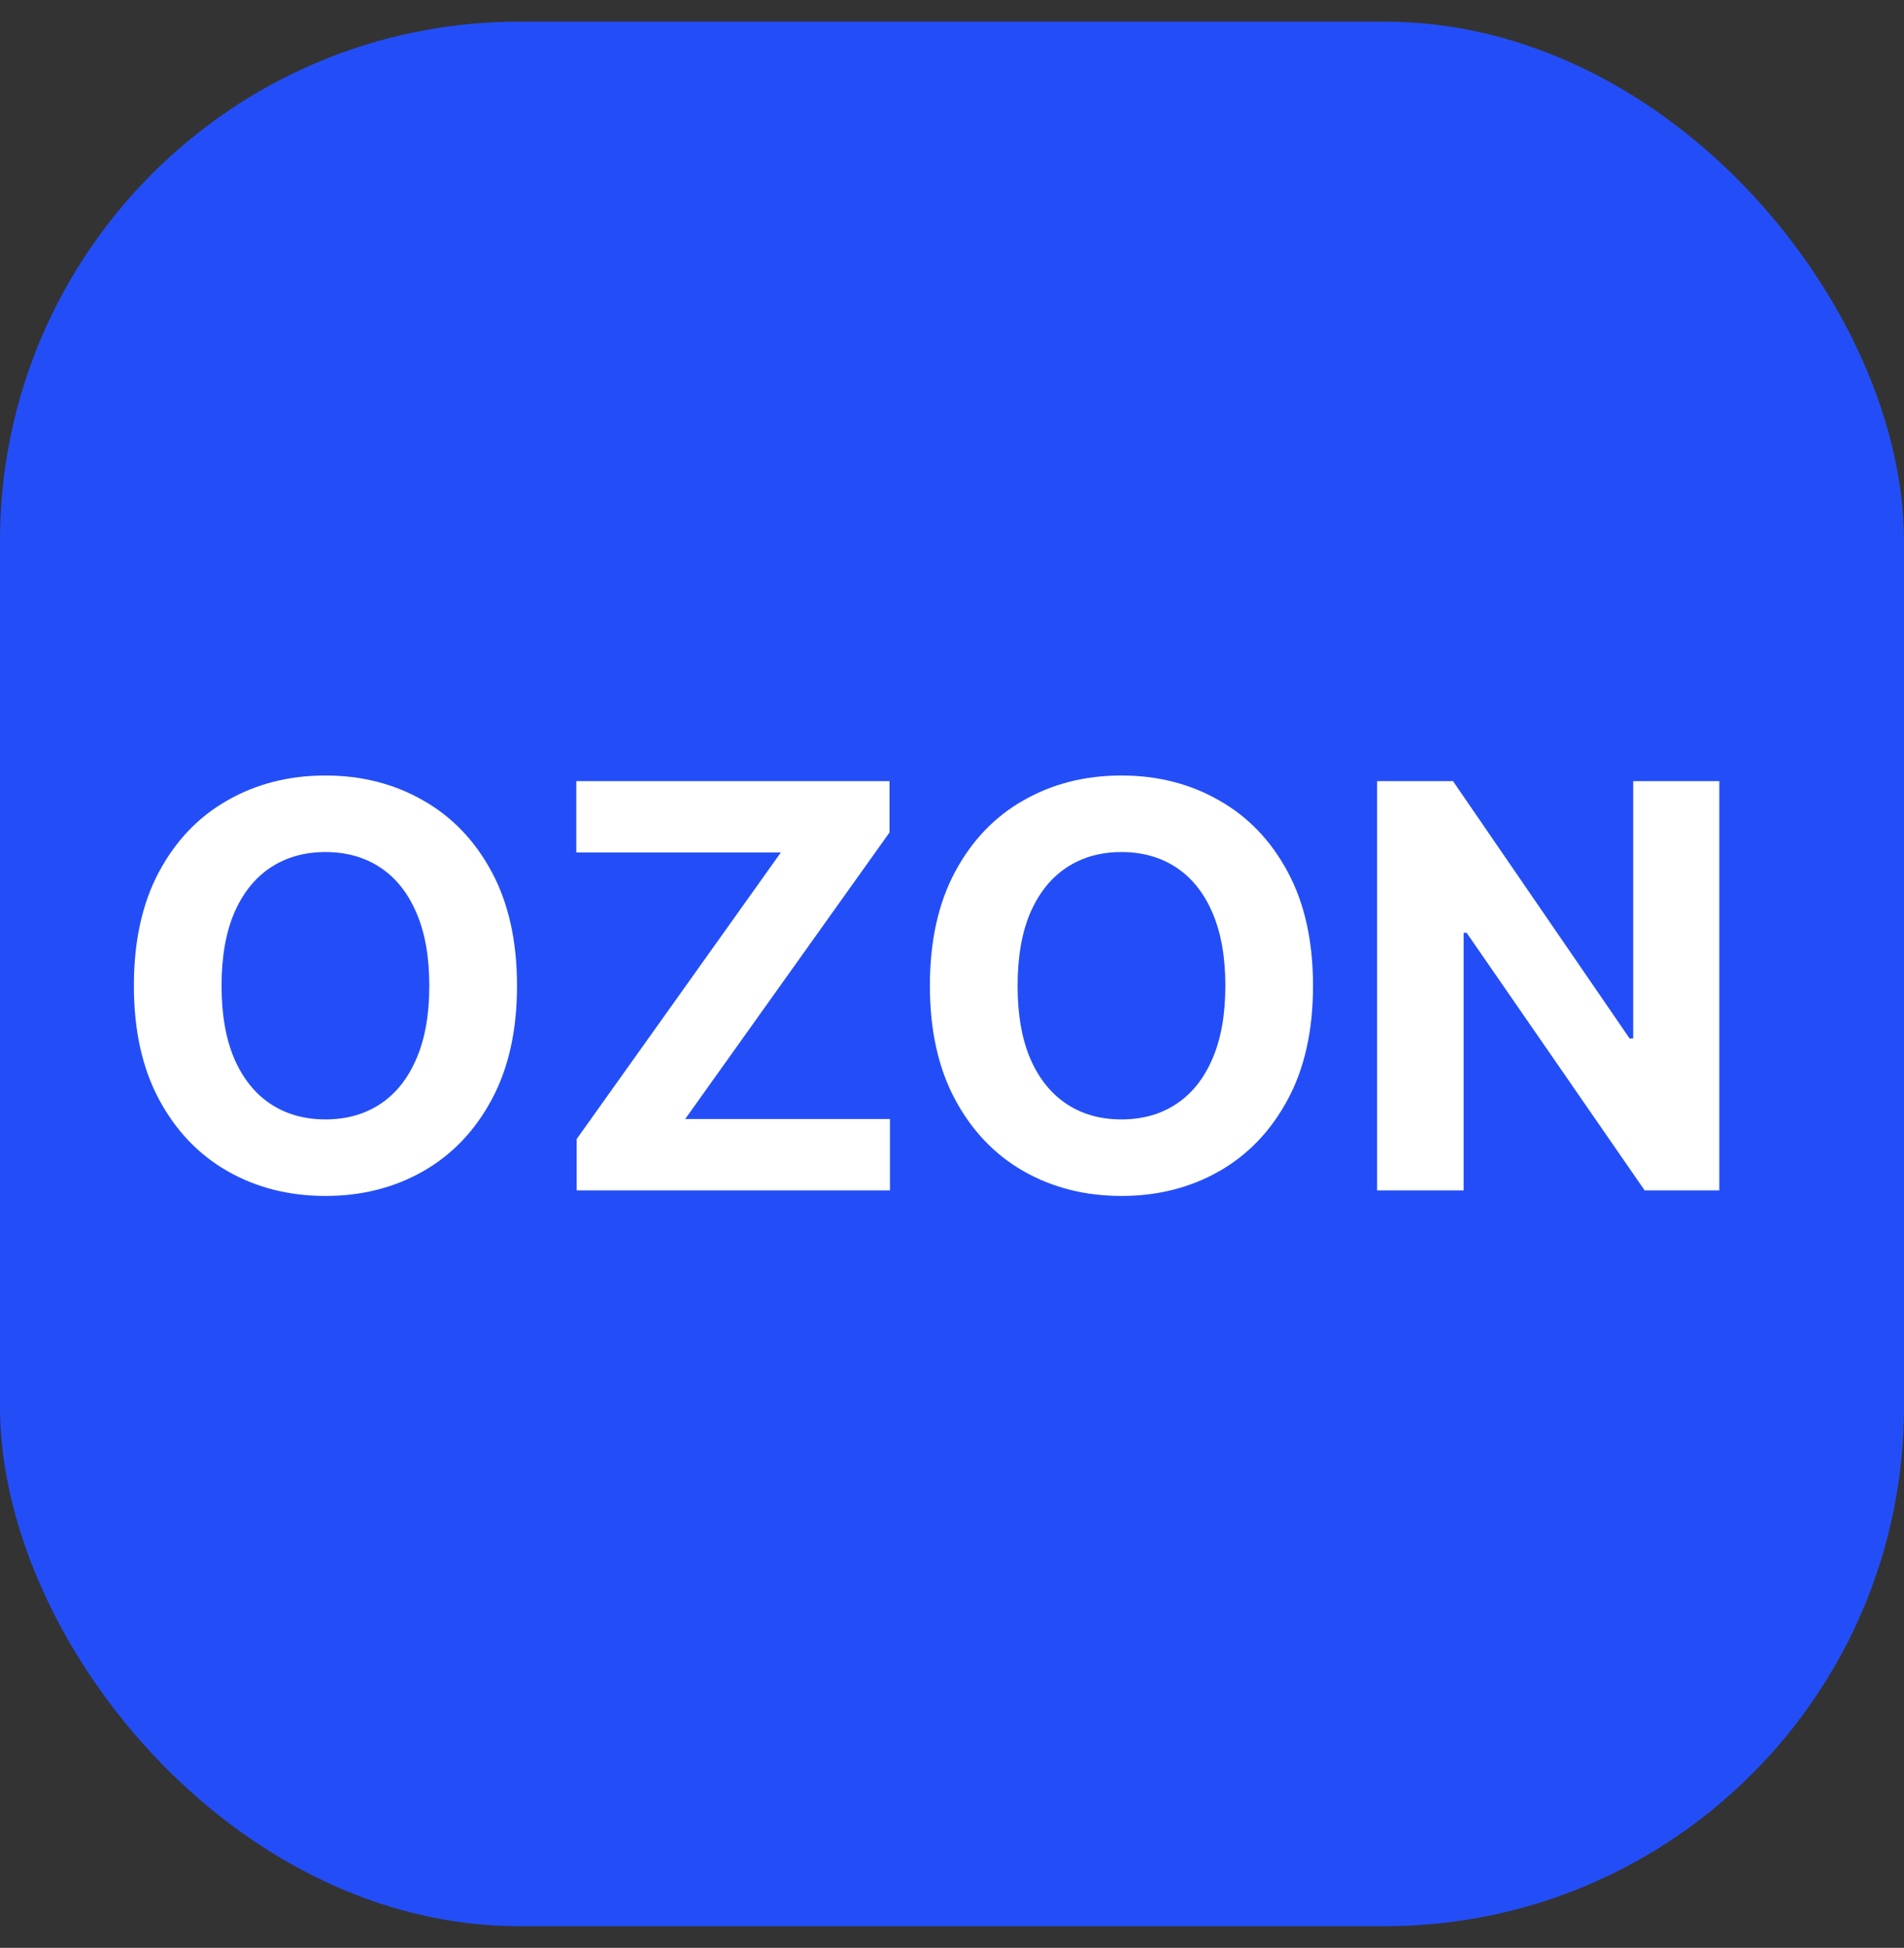 <svg width="44" height="45" viewBox="0 0 44 45" fill="none" xmlns="http://www.w3.org/2000/svg">
<rect x="0" y="0" width="44" height="45" fill="#333333" stroke="none"/>
<rect y="0.5" width="44" height="44" rx="12" fill="#234EF7"/>
<path d="M11.948 22.773C11.948 23.804 11.752 24.681 11.362 25.404C10.974 26.127 10.444 26.68 9.774 27.061C9.106 27.44 8.355 27.629 7.521 27.629C6.681 27.629 5.927 27.438 5.259 27.057C4.591 26.675 4.063 26.123 3.675 25.399C3.287 24.676 3.094 23.801 3.094 22.773C3.094 21.742 3.287 20.865 3.675 20.141C4.063 19.418 4.591 18.867 5.259 18.489C5.927 18.107 6.681 17.916 7.521 17.916C8.355 17.916 9.106 18.107 9.774 18.489C10.444 18.867 10.974 19.418 11.362 20.141C11.752 20.865 11.948 21.742 11.948 22.773ZM9.921 22.773C9.921 22.105 9.821 21.542 9.621 21.083C9.424 20.625 9.146 20.277 8.786 20.04C8.426 19.803 8.004 19.684 7.521 19.684C7.038 19.684 6.616 19.803 6.256 20.04C5.896 20.277 5.616 20.625 5.416 21.083C5.219 21.542 5.12 22.105 5.12 22.773C5.12 23.441 5.219 24.004 5.416 24.462C5.616 24.921 5.896 25.269 6.256 25.506C6.616 25.743 7.038 25.861 7.521 25.861C8.004 25.861 8.426 25.743 8.786 25.506C9.146 25.269 9.424 24.921 9.621 24.462C9.821 24.004 9.921 23.441 9.921 22.773ZM13.327 27.5V26.314L18.045 19.694H13.318V18.046H20.556V19.232L15.834 25.852H20.566V27.5H13.327ZM30.343 22.773C30.343 23.804 30.148 24.681 29.757 25.404C29.369 26.127 28.84 26.68 28.169 27.061C27.501 27.44 26.75 27.629 25.916 27.629C25.076 27.629 24.322 27.438 23.654 27.057C22.986 26.675 22.459 26.123 22.071 25.399C21.683 24.676 21.489 23.801 21.489 22.773C21.489 21.742 21.683 20.865 22.071 20.141C22.459 19.418 22.986 18.867 23.654 18.489C24.322 18.107 25.076 17.916 25.916 17.916C26.75 17.916 27.501 18.107 28.169 18.489C28.84 18.867 29.369 19.418 29.757 20.141C30.148 20.865 30.343 21.742 30.343 22.773ZM28.317 22.773C28.317 22.105 28.217 21.542 28.017 21.083C27.82 20.625 27.541 20.277 27.181 20.04C26.821 19.803 26.399 19.684 25.916 19.684C25.433 19.684 25.011 19.803 24.651 20.04C24.291 20.277 24.011 20.625 23.811 21.083C23.614 21.542 23.516 22.105 23.516 22.773C23.516 23.441 23.614 24.004 23.811 24.462C24.011 24.921 24.291 25.269 24.651 25.506C25.011 25.743 25.433 25.861 25.916 25.861C26.399 25.861 26.821 25.743 27.181 25.506C27.541 25.269 27.82 24.921 28.017 24.462C28.217 24.004 28.317 23.441 28.317 22.773ZM39.732 18.046V27.5H38.006L33.892 21.549H33.823V27.5H31.824V18.046H33.578L37.659 23.991H37.742V18.046H39.732Z" fill="white"/>
</svg>
